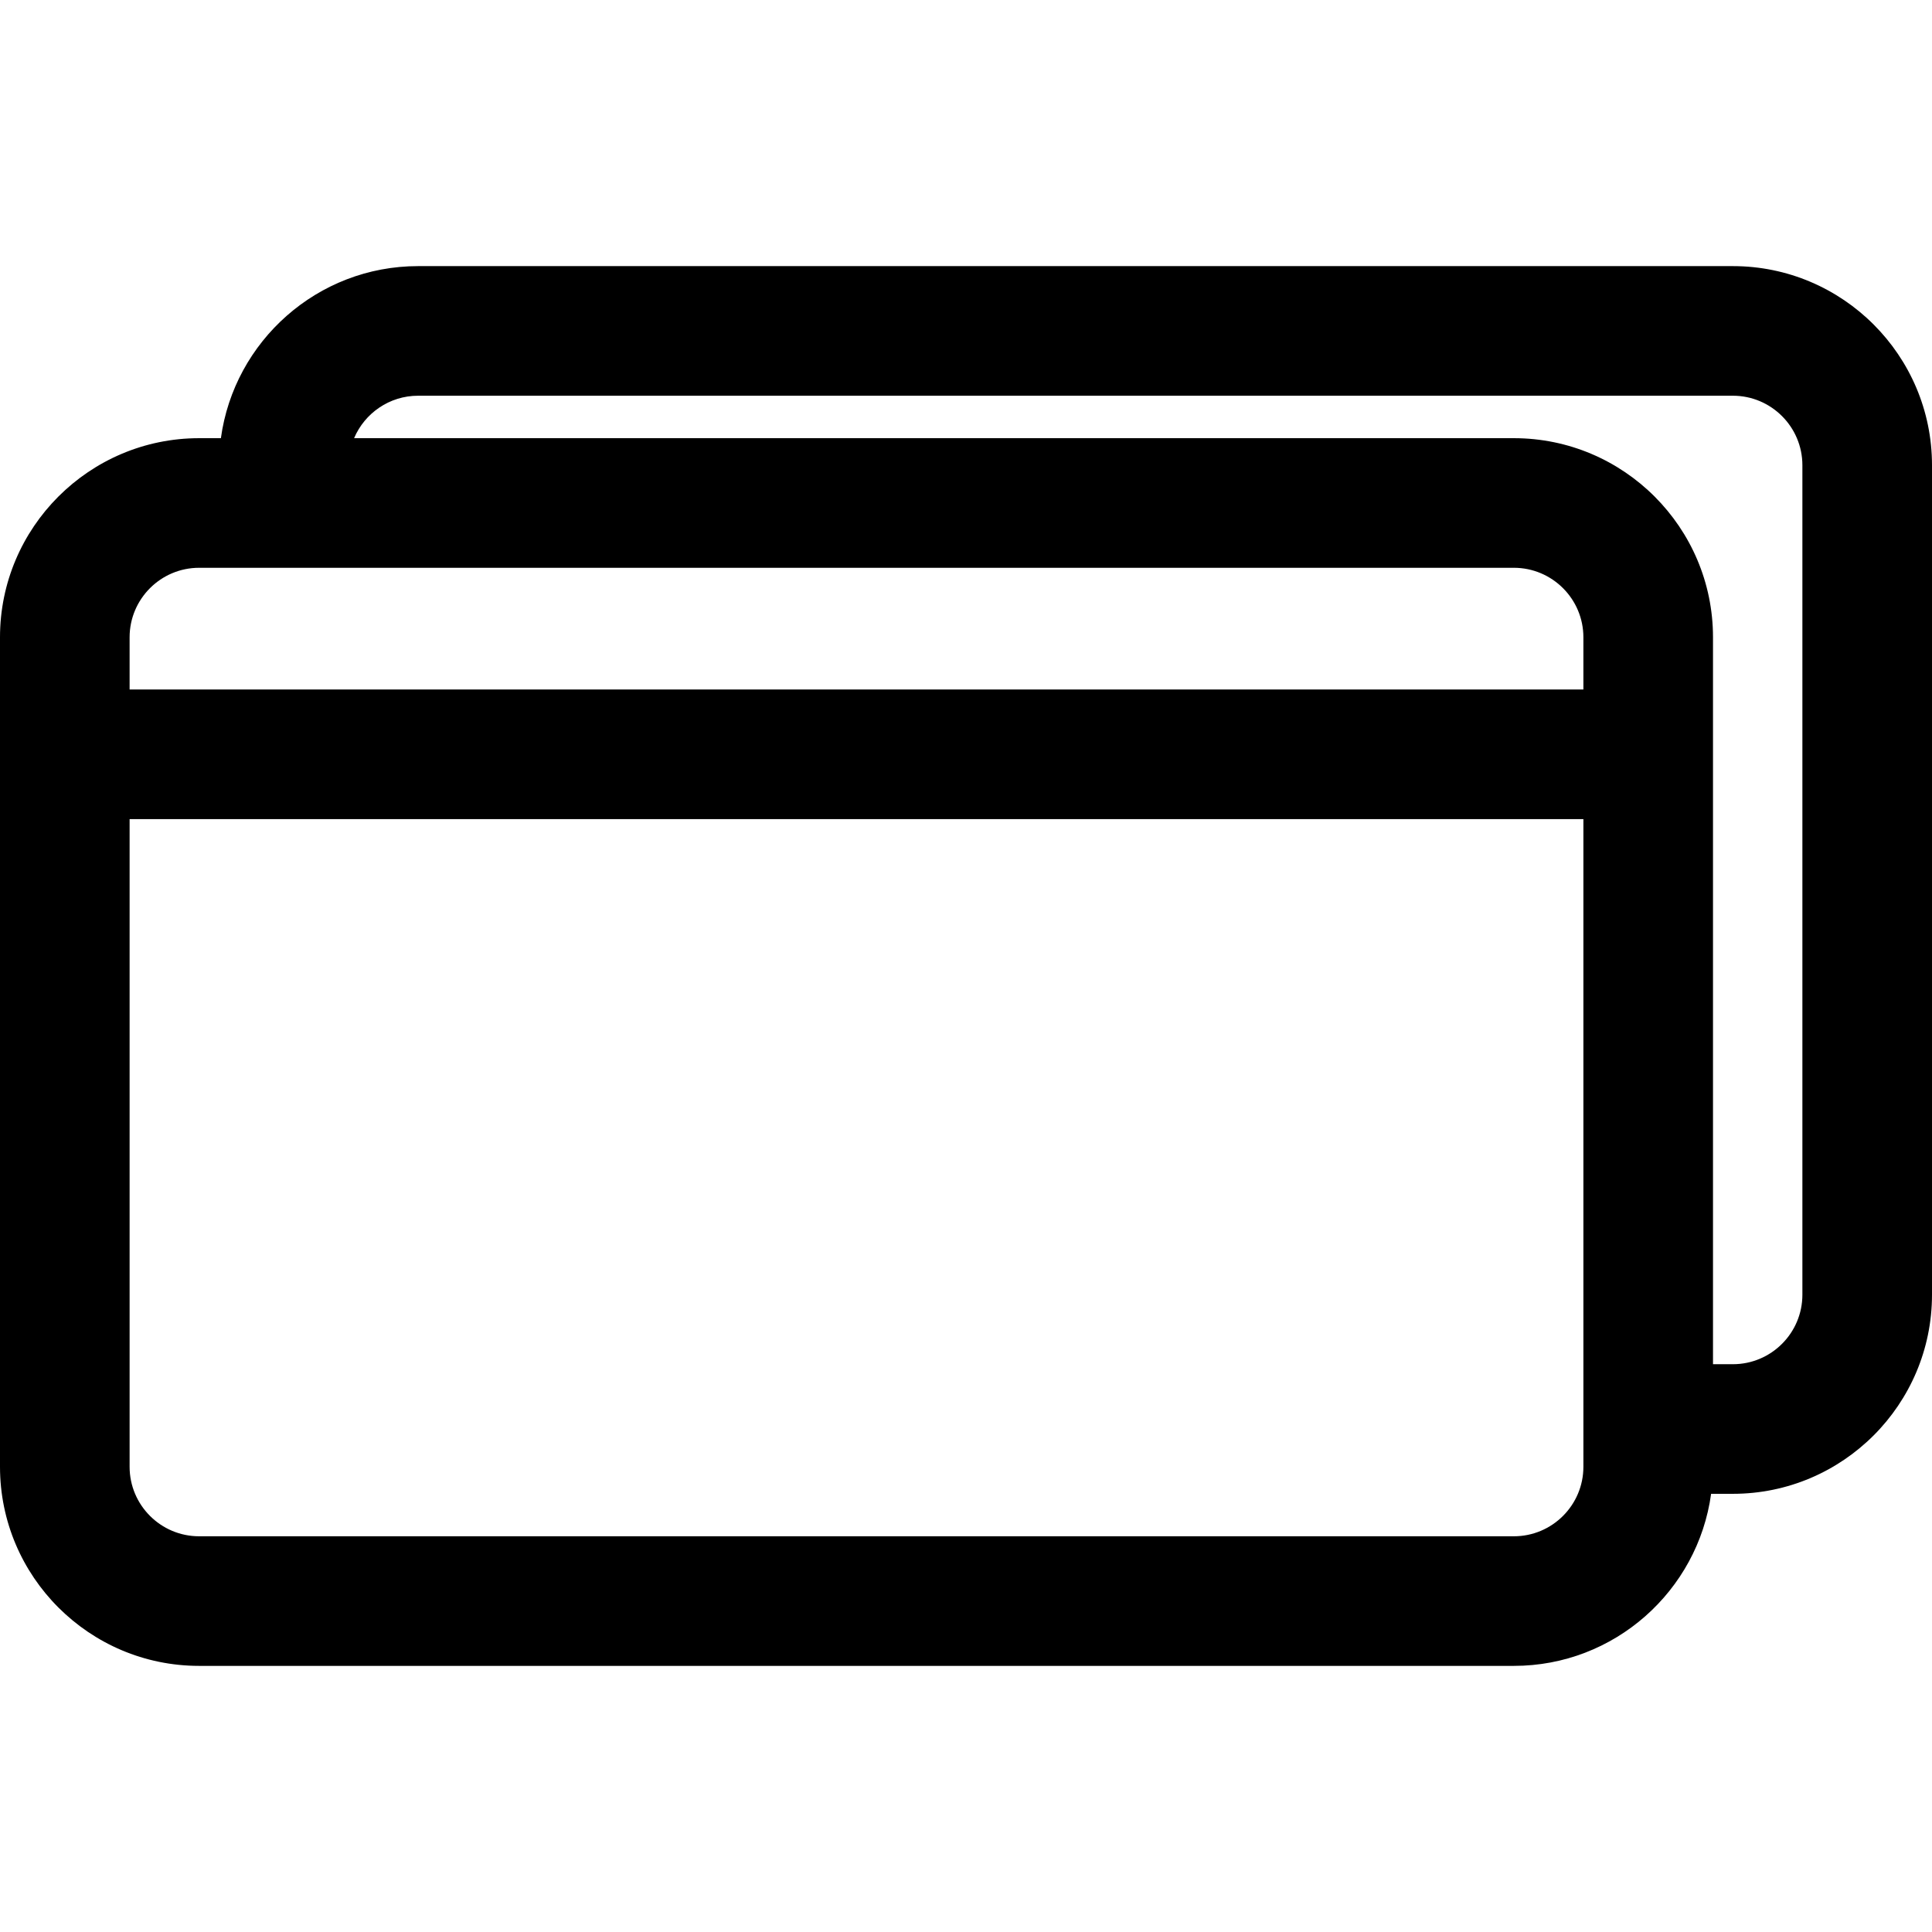 <?xml version="1.0" encoding="iso-8859-1"?>
<!-- Generator: Adobe Illustrator 19.0.0, SVG Export Plug-In . SVG Version: 6.00 Build 0)  -->
<svg version="1.1" id="Layer_1" xmlns="http://www.w3.org/2000/svg" xmlns:xlink="http://www.w3.org/1999/xlink" x="0px" y="0px"
	 viewBox="0 0 511.999 511.999" style="enable-background:new 0 0 511.999 511.999;" xml:space="preserve">
<g>
	<g>
		<path d="M459.235,70.524H110.804c-26.663,0-48.756,19.884-52.265,45.599h-5.773C23.67,116.122,0,139.792,0,168.887V388.71
			c0,29.095,23.67,52.765,52.765,52.765h348.432c26.663,0,48.756-19.884,52.265-45.599h5.773c29.095,0,52.765-23.67,52.765-52.765
			V123.288C512,94.194,488.33,70.524,459.235,70.524z M419.615,388.712c0,10.154-8.262,18.417-18.417,18.417H52.765
			c-10.155,0-18.417-8.262-18.417-18.417V217.073h385.267V388.712z M419.615,182.724H34.347v-13.837
			c0-10.155,8.262-18.417,18.417-18.417h348.433c10.155,0,18.417,8.262,18.417,18.417V182.724z M459.235,361.529h-5.273V168.887
			c0-29.095-23.67-52.765-52.765-52.765H93.837c2.8-6.606,9.351-11.251,16.965-11.251h348.432c10.155,0,18.417,8.262,18.417,18.417
			v219.824h0.001C477.653,353.267,469.391,361.529,459.235,361.529z"/>
	</g>
</g>
<g>
</g>
<g>
</g>
<g>
</g>
<g>
</g>
<g>
</g>
<g>
</g>
<g>
</g>
<g>
</g>
<g>
</g>
<g>
</g>
<g>
</g>
<g>
</g>
<g>
</g>
<g>
</g>
<g>
</g>
</svg>
